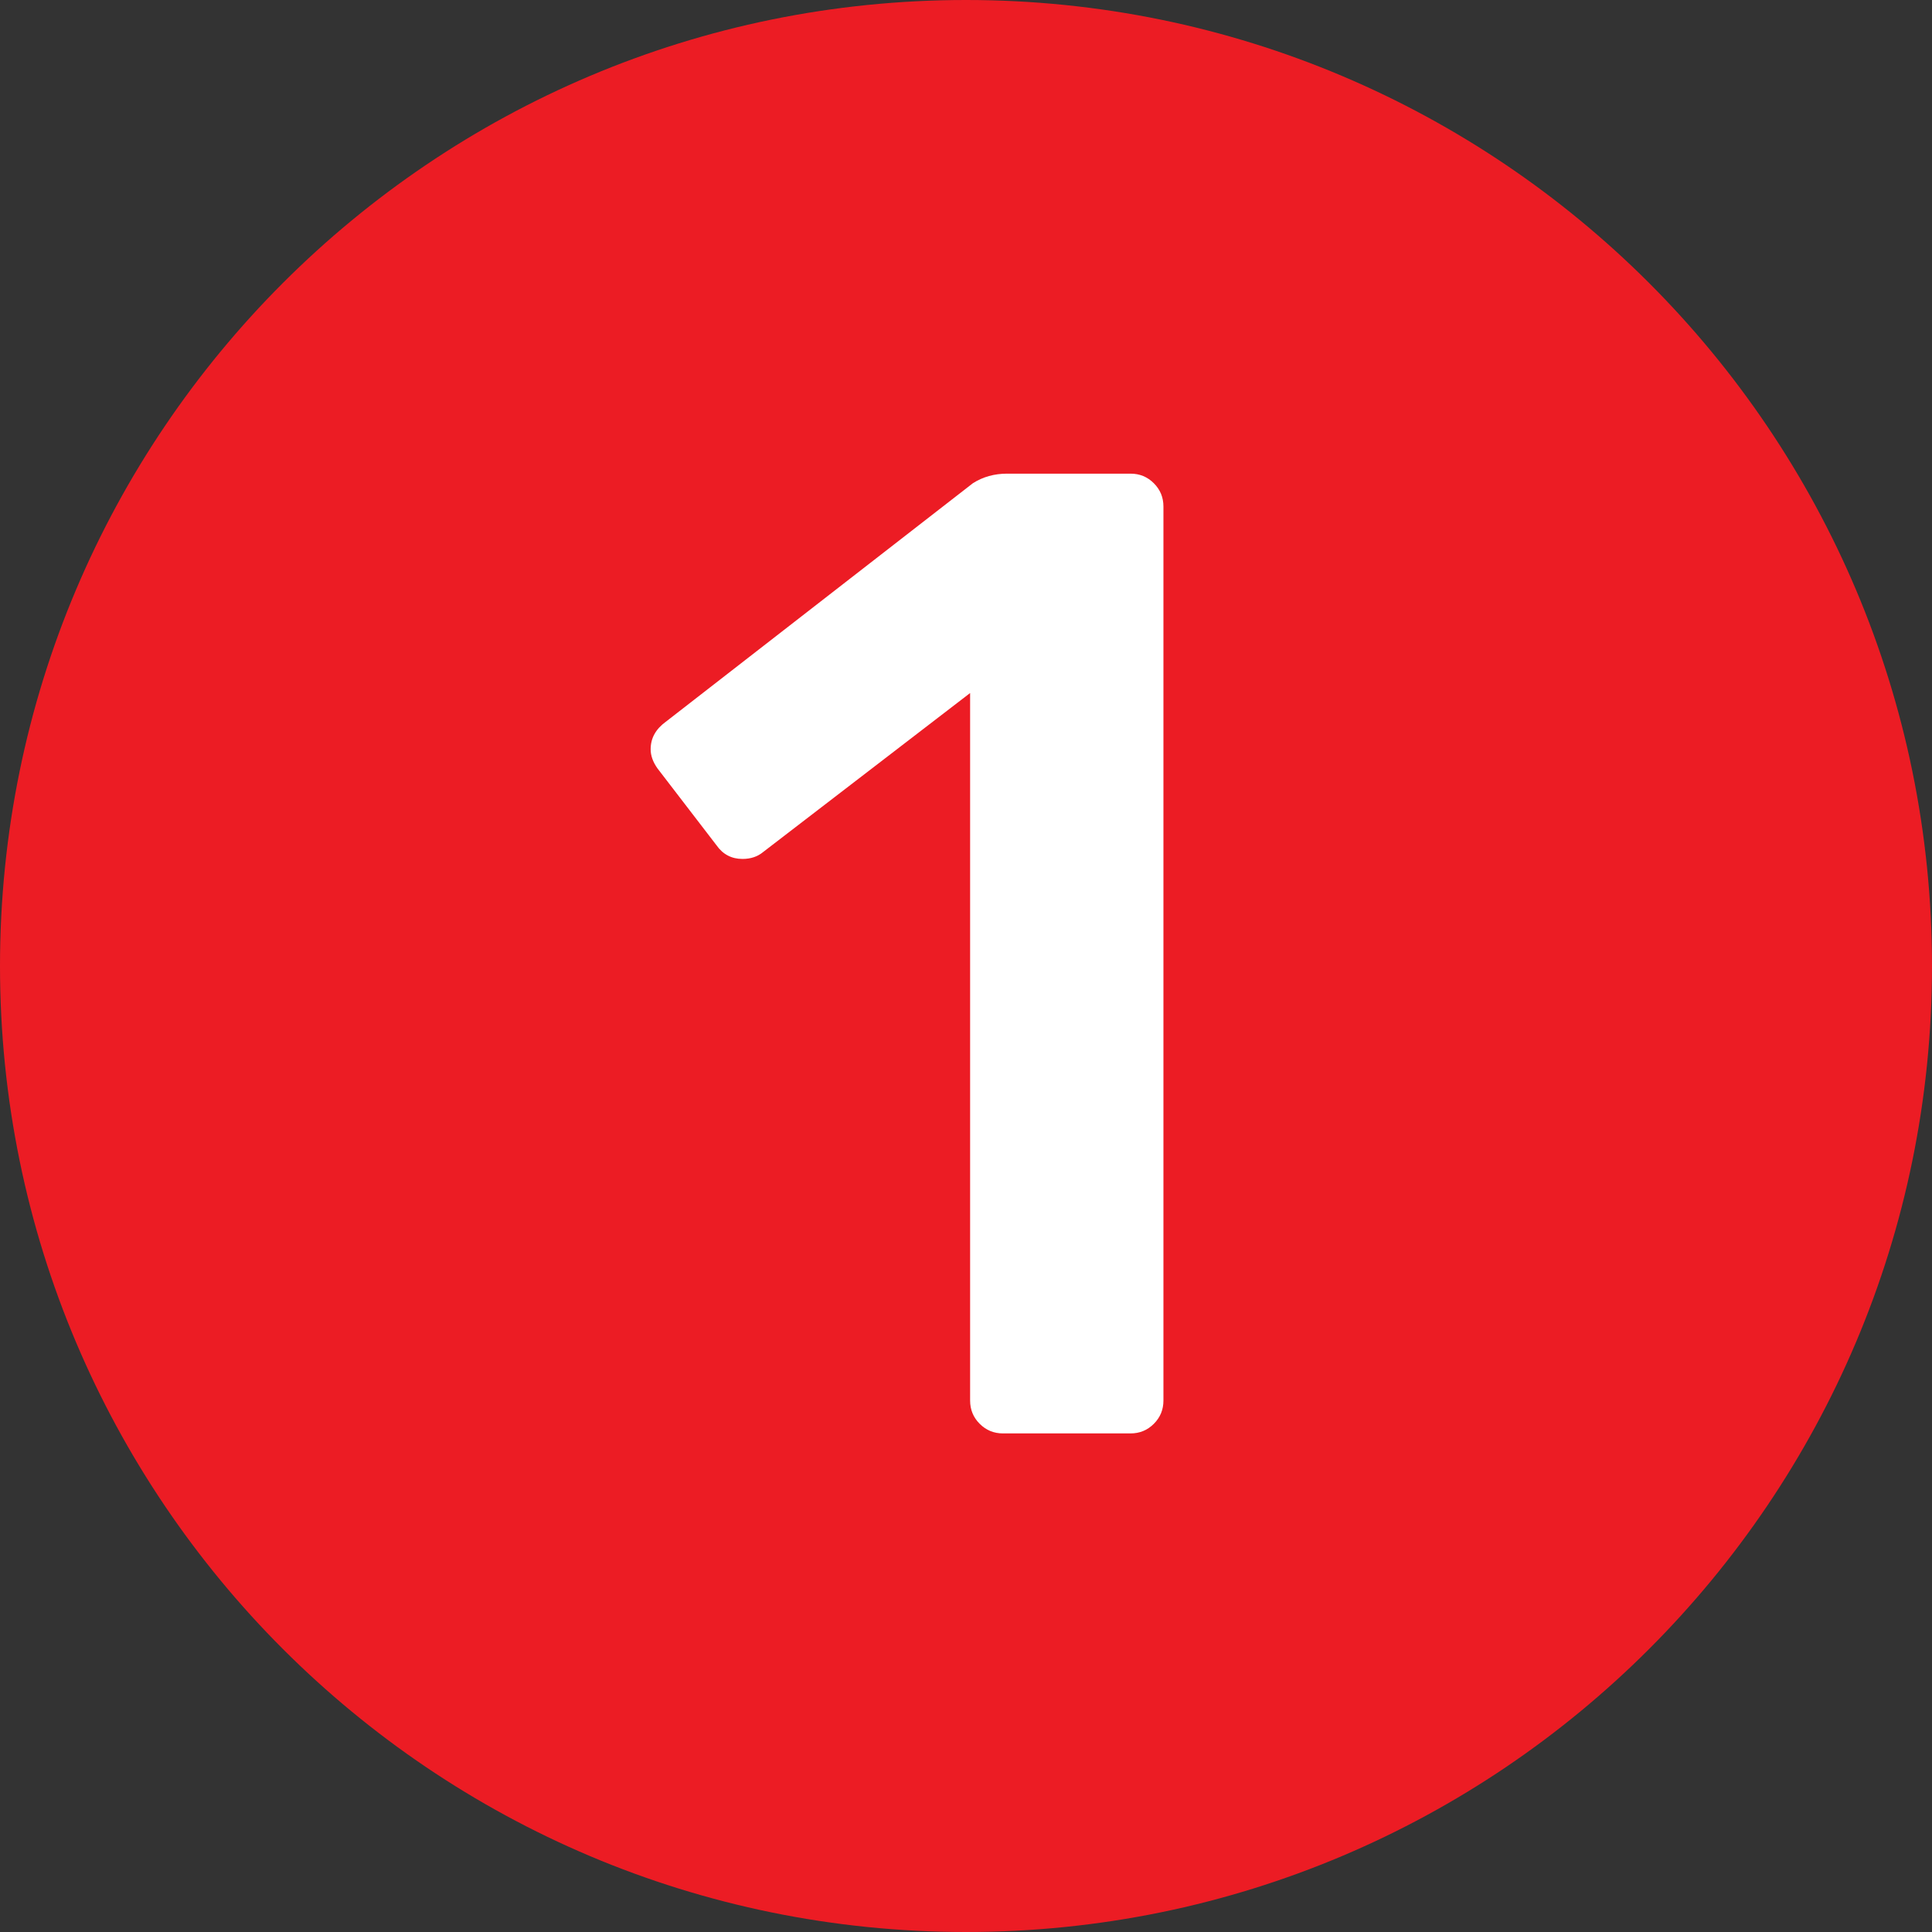 <?xml version="1.0" encoding="UTF-8" standalone="no"?><!DOCTYPE svg PUBLIC "-//W3C//DTD SVG 1.1//EN" "http://www.w3.org/Graphics/SVG/1.1/DTD/svg11.dtd"><svg width="100%" height="100%" viewBox="0 0 31 31" version="1.1" xmlns="http://www.w3.org/2000/svg" xmlns:xlink="http://www.w3.org/1999/xlink" xml:space="preserve" xmlns:serif="http://www.serif.com/" style="fill-rule:evenodd;clip-rule:evenodd;stroke-linejoin:round;stroke-miterlimit:2;"><rect x="0" y="0" width="31" height="31" fill="#333333" stroke="none"/><g><clipPath id="_clip1"><path d="M15.5,31c8.56,0 15.5,-6.94 15.5,-15.5c0,-8.56 -6.94,-15.5 -15.5,-15.5c-8.56,0 -15.5,6.94 -15.5,15.5c0,8.56 6.94,15.5 15.5,15.5Z"/></clipPath><g clip-path="url(#_clip1)"><rect x="-5" y="-5" width="41" height="41" style="fill:#ec1c24;"/></g><path d="M16.094,23c-0.147,0 -0.271,-0.051 -0.374,-0.154c-0.103,-0.103 -0.154,-0.227 -0.154,-0.374l0,-11.352l-3.322,2.552c-0.088,0.073 -0.198,0.11 -0.33,0.11c-0.176,0 -0.315,-0.073 -0.418,-0.22l-0.946,-1.232c-0.073,-0.103 -0.11,-0.205 -0.11,-0.308c0,-0.176 0.081,-0.323 0.242,-0.44l4.928,-3.828c0.161,-0.103 0.345,-0.154 0.55,-0.154l1.98,0c0.147,0 0.271,0.051 0.374,0.154c0.103,0.103 0.154,0.227 0.154,0.374l0,14.344c0,0.147 -0.051,0.271 -0.154,0.374c-0.103,0.103 -0.227,0.154 -0.374,0.154l-2.046,0Z" style="fill:#fff;fill-rule:nonzero;"/></g></svg>